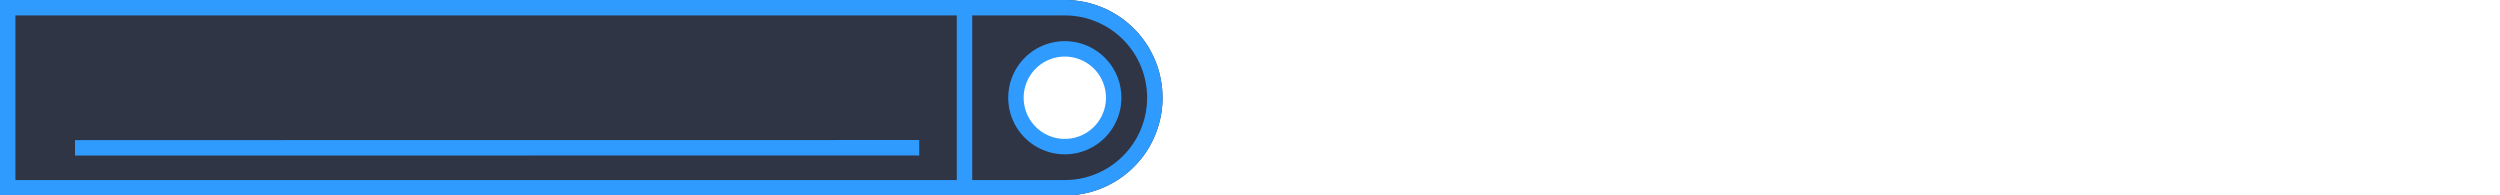 <svg id="24eaa6b8-01f7-4ece-a83d-5c17e4845f78" data-name="L06" xmlns="http://www.w3.org/2000/svg" width="243" height="19" viewBox="0 0 243 19"><title>Machine dark 06 Piston main</title><g id="fe58a005-51df-4451-b31f-98f9a1d959ca" data-name="Machine dark 06 Piston main"><path d="M444.22,911.6h103.5a9.5,9.5,0,1,0,0-19H444.22v19Zm103.5-4.5a5,5,0,1,1,5-5A5,5,0,0,1,547.72,907.1Z" transform="translate(-444.22 -892.6)" style="fill:#2f3545"/><line x1="89.35" y1="14.36" x2="7.29" y2="14.37" style="fill:none;stroke:#2f9bff;stroke-miterlimit:10;stroke-width:1.5px"/><rect x="93" y="1" width="1.5" height="17" style="fill:#2f9bff"/><path d="M547.72,907.6a5.5,5.5,0,1,0-5.5-5.5A5.5,5.5,0,0,0,547.72,907.6Zm0-1.5a4,4,0,1,1,4-4A4,4,0,0,1,547.72,906.1Z" transform="translate(-444.22 -892.6)" style="fill:#2f9bff"/><path d="M444.22,911.6h103.5a9.5,9.5,0,1,0,0-19H444.22v19Zm1.5-1.5v-16h102a8,8,0,1,1,0,16h-102Z" transform="translate(-444.22 -892.6)" style="fill:#2f9bff"/><rect x="685.72" y="901.35" width="1.5" height="1.5" transform="translate(1144.35 -676.97) rotate(90)" style="fill:none"/></g></svg>